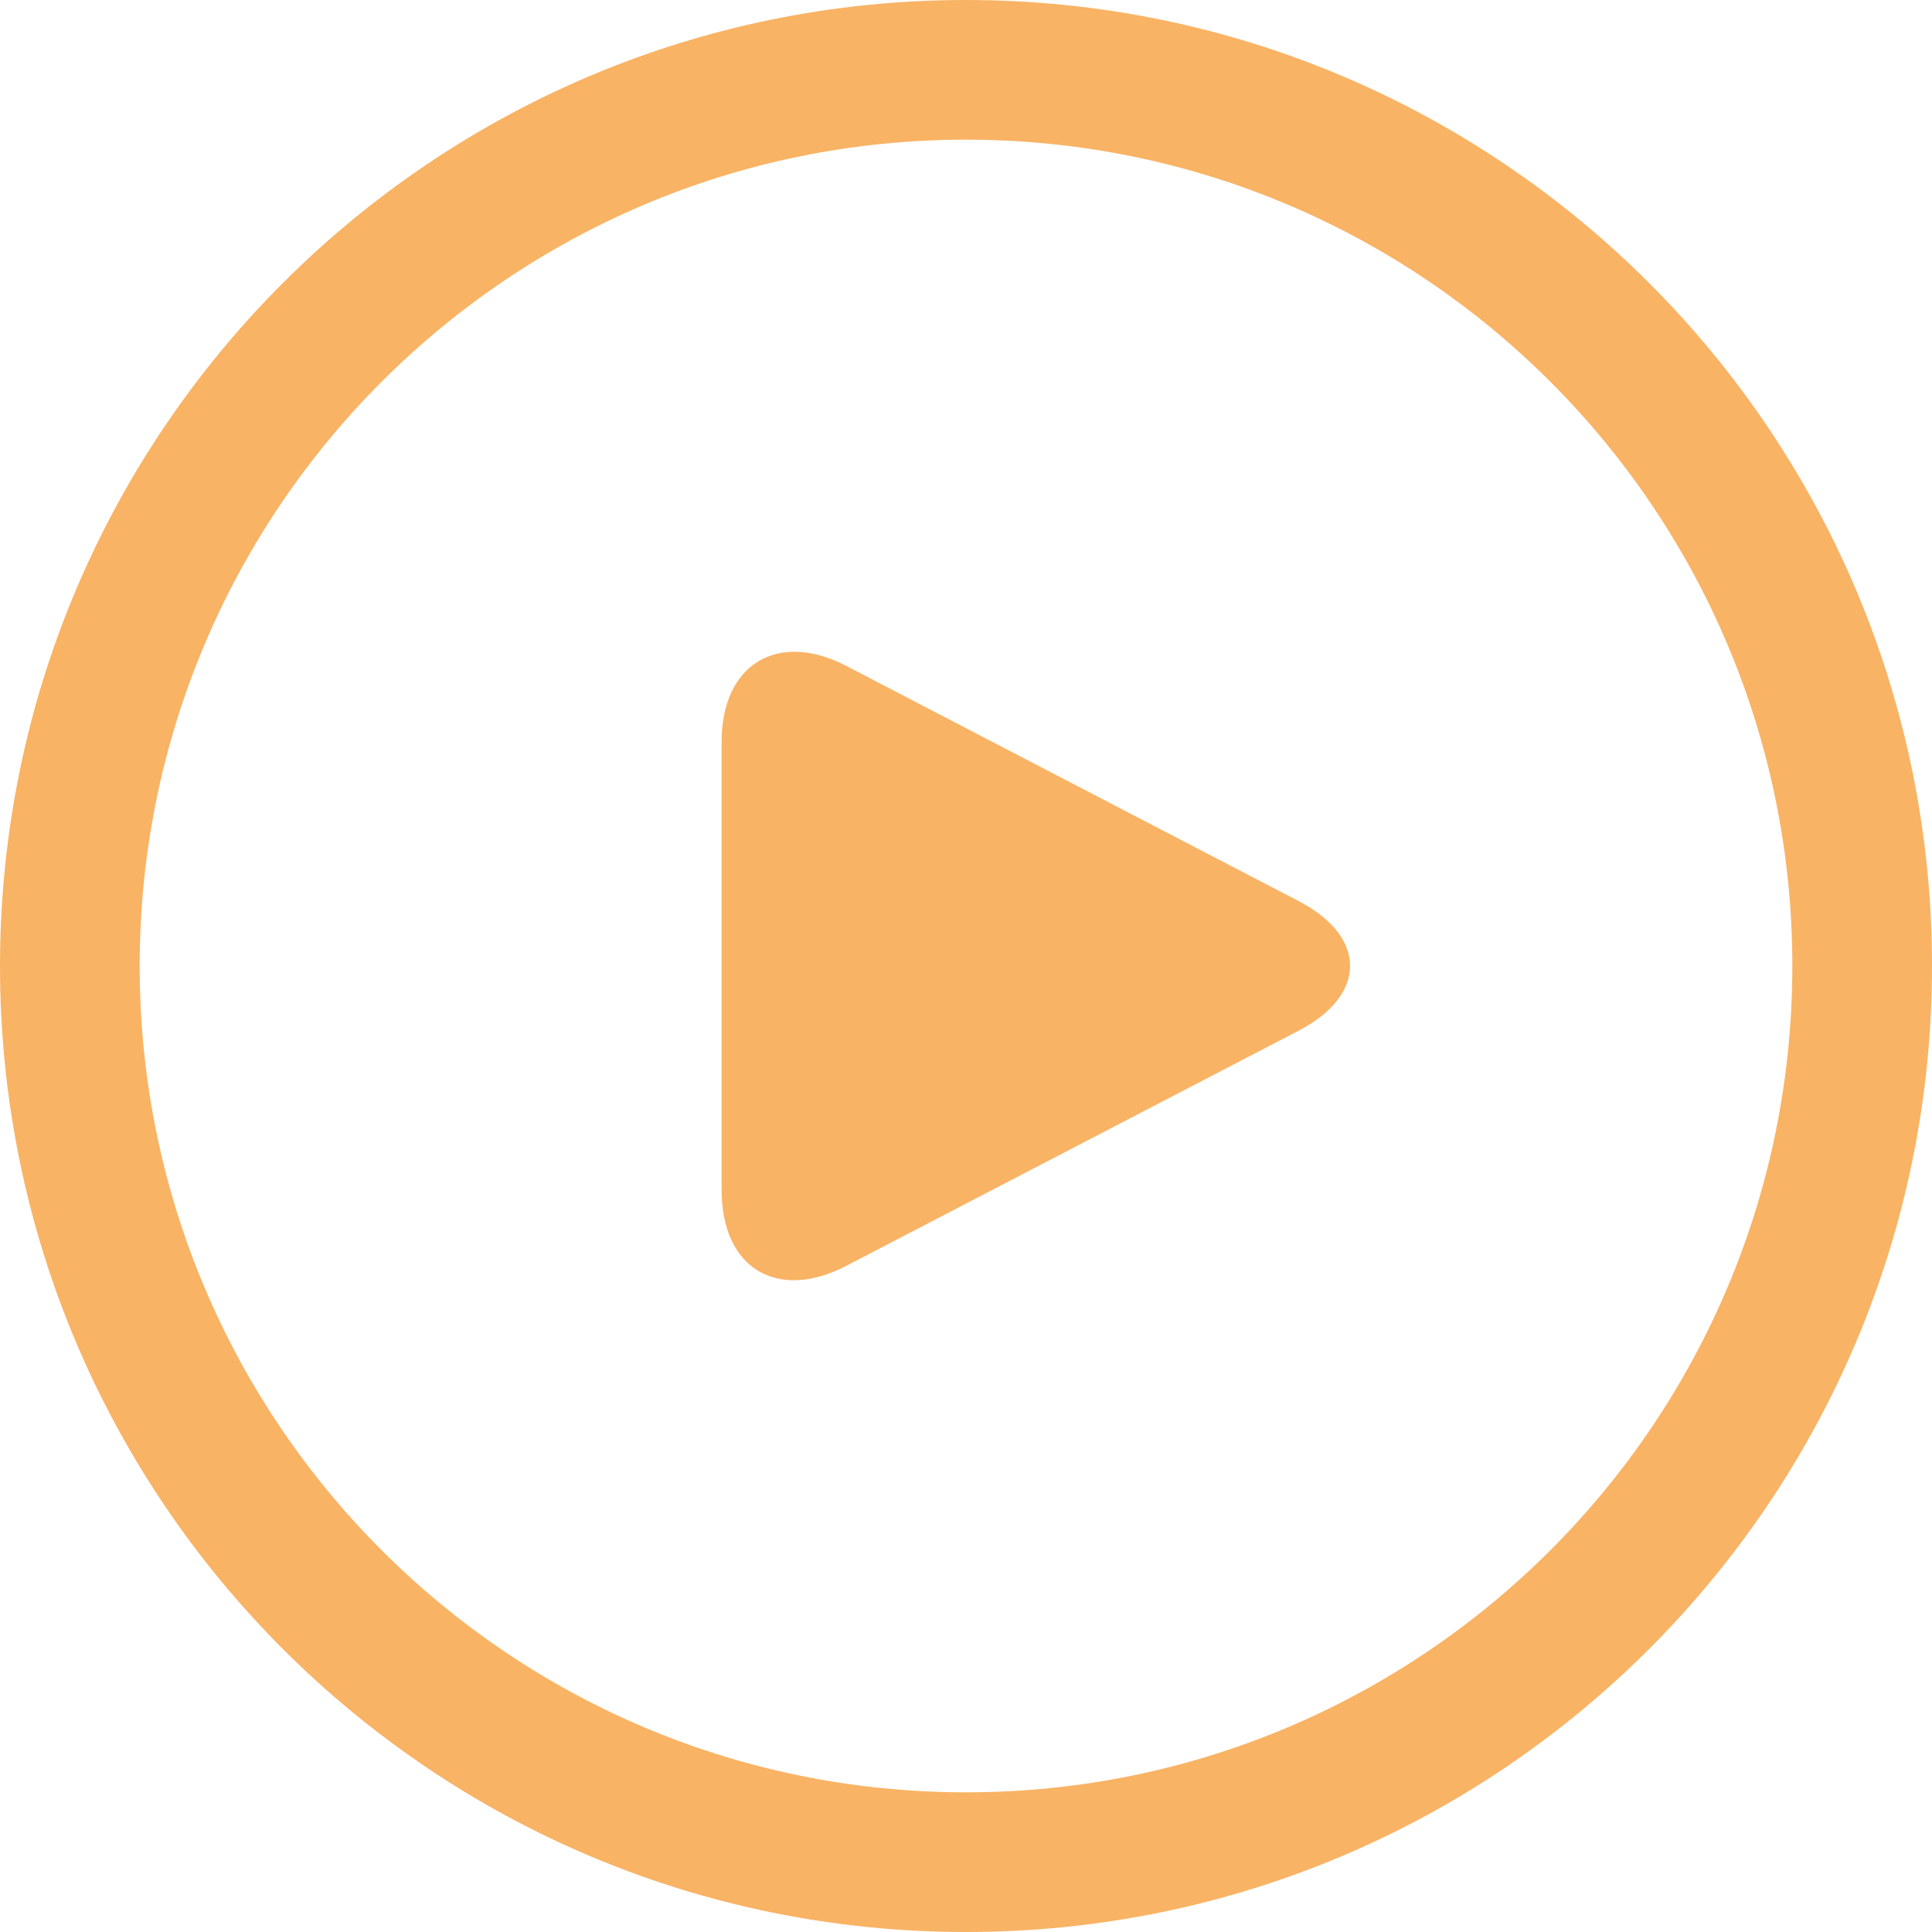 <svg xmlns="http://www.w3.org/2000/svg" width="72" height="72" viewBox="0 0 72 72">
    <path fill="#F9B364" fill-rule="nonzero" d="M36 66.795c17.008 0 30.795-13.787 30.795-30.795C66.795 18.992 53.008 5.205 36 5.205 18.992 5.205 5.205 18.992 5.205 36c0 17.008 13.787 30.795 30.795 30.795zM36 72C16.118 72 0 55.882 0 36S16.118 0 36 0s36 16.118 36 36-16.118 36-36 36zm12.395-38.419c2.566 1.334 2.55 3.504 0 4.83l-16.859 8.764c-2.565 1.334-4.644.097-4.644-2.827V27.644c0-2.895 2.095-4.153 4.644-2.828l16.86 8.765z"/>
</svg>
